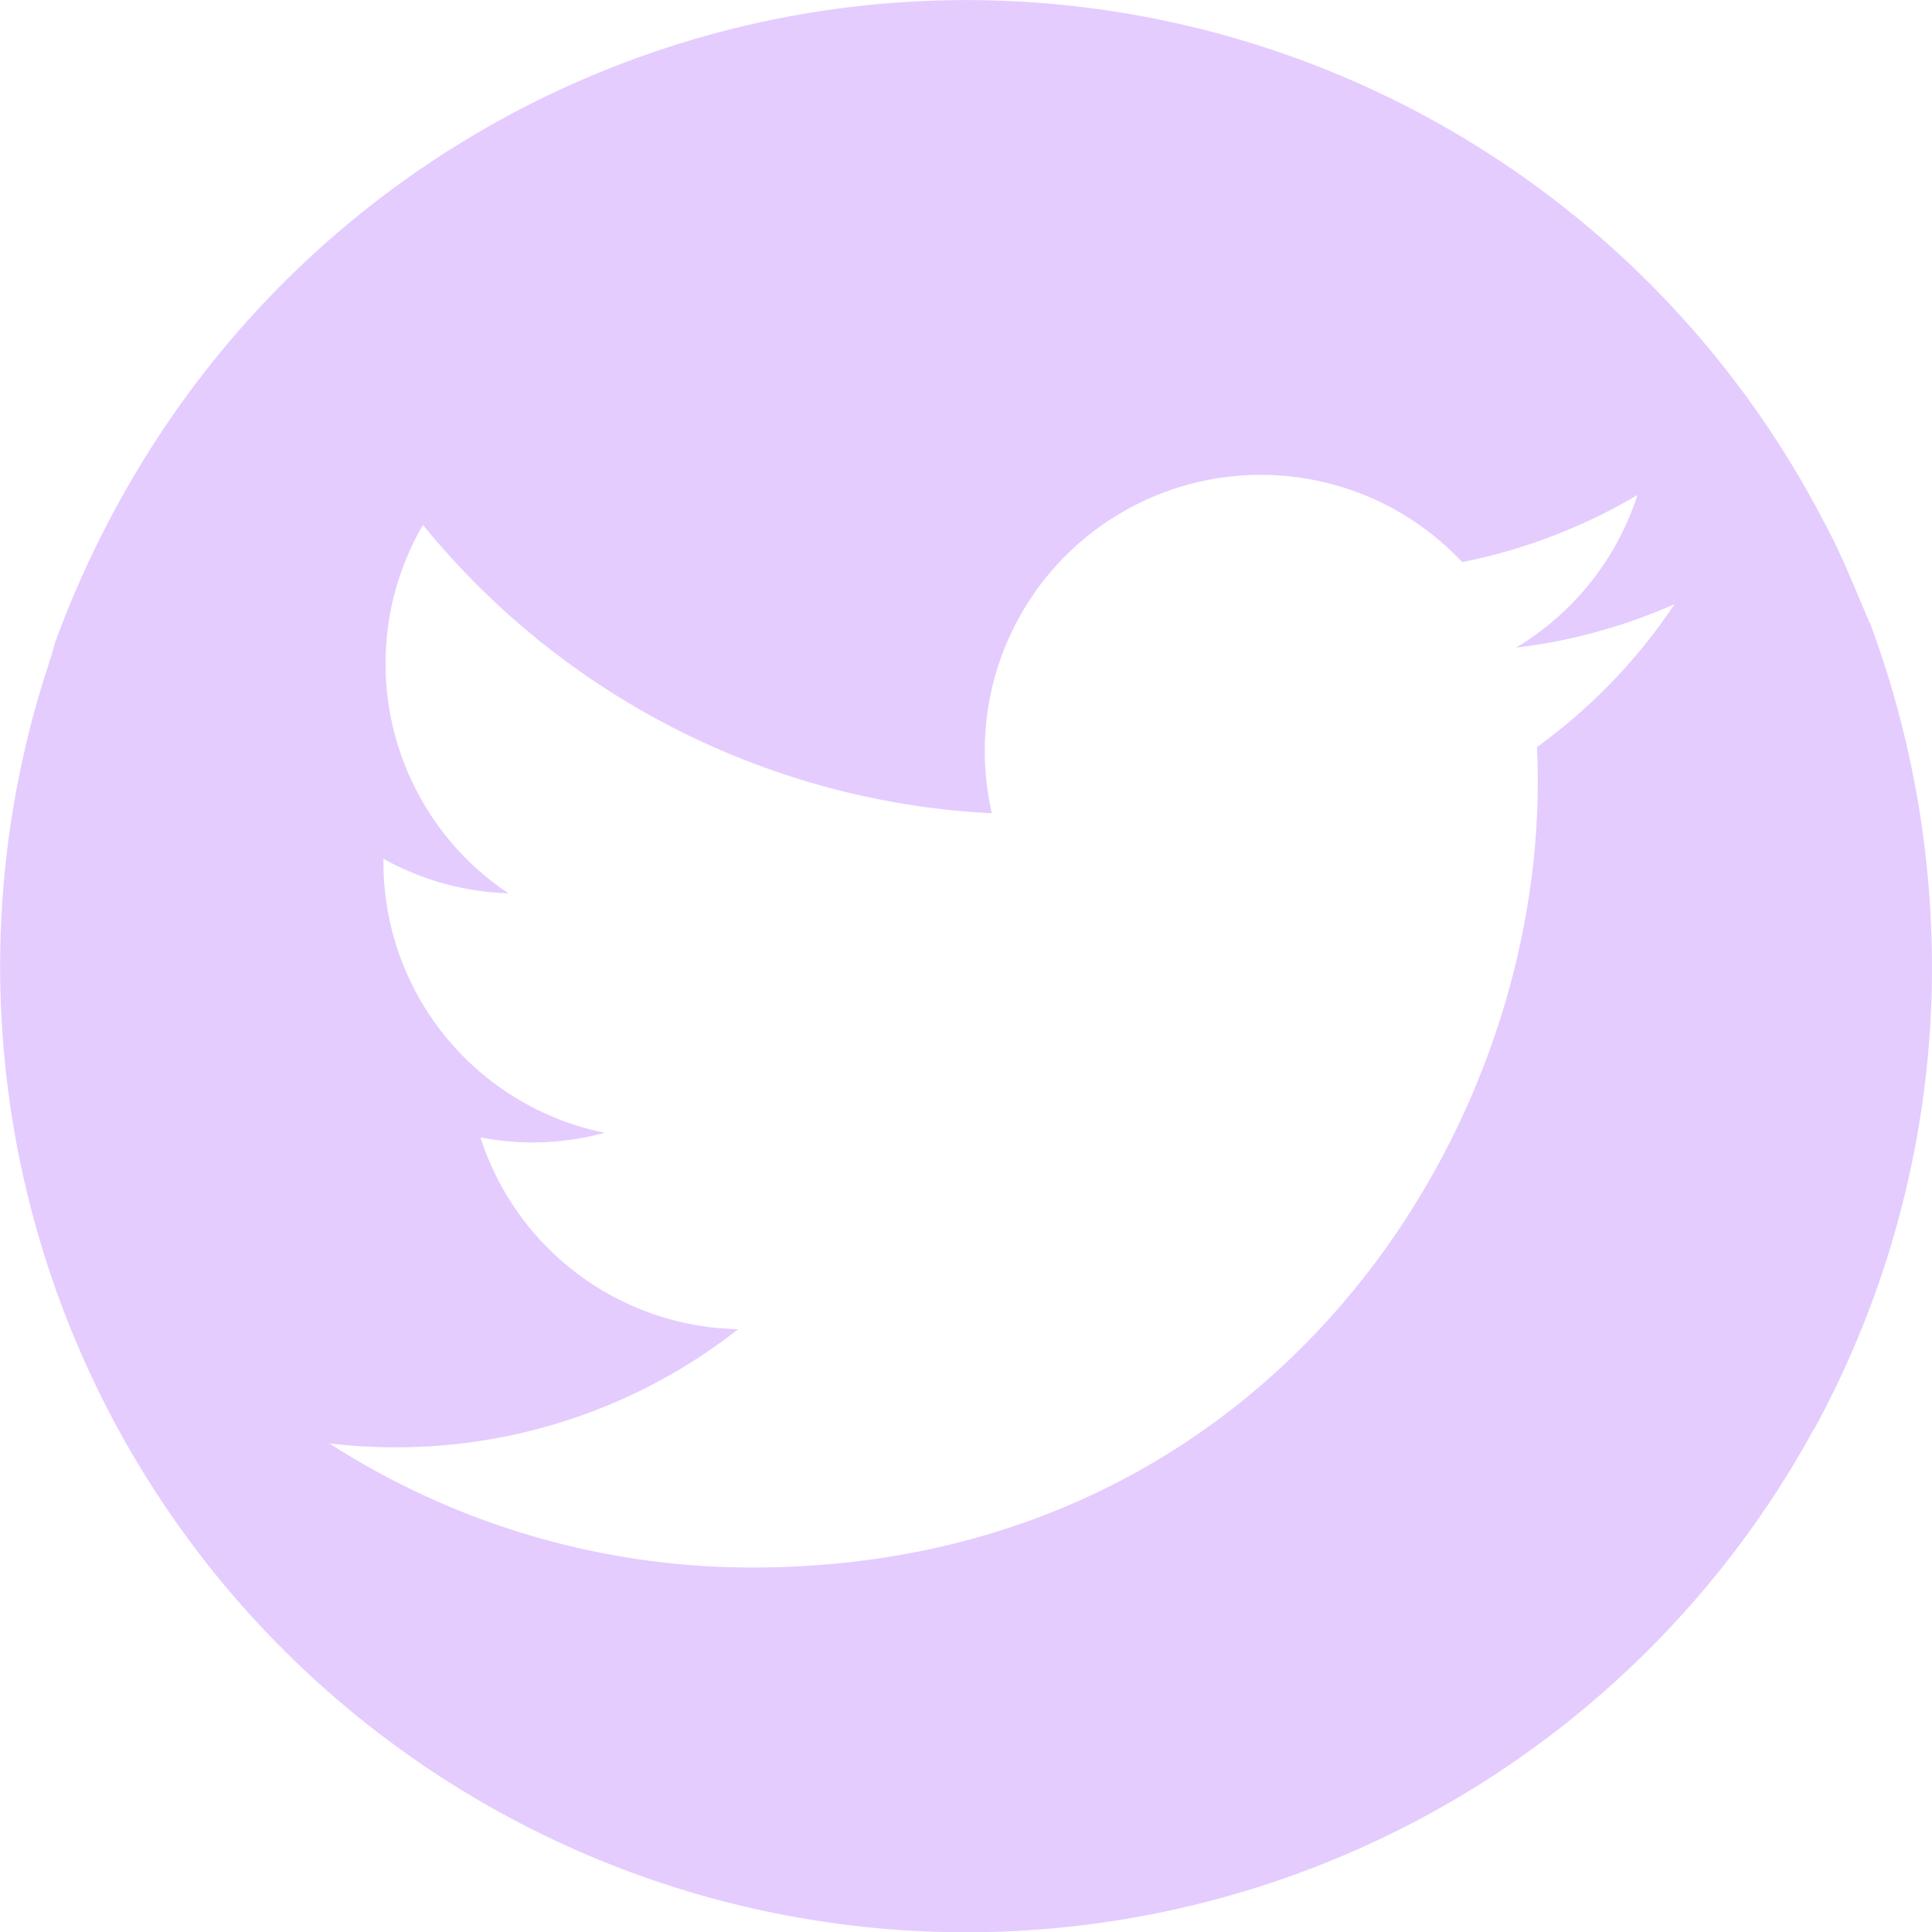 <svg xmlns="http://www.w3.org/2000/svg" xmlns:xlink="http://www.w3.org/1999/xlink" width="39.993" height="40" viewBox="0 0 39.993 40">
  <defs>
    <clipPath id="clip-path">
      <rect id="Rectangle_1770" data-name="Rectangle 1770" width="39.993" height="40" fill="#e4ccff"/>
    </clipPath>
  </defs>
  <g id="Group_1431" data-name="Group 1431" transform="translate(0 0)">
    <g id="Group_1430" data-name="Group 1430" transform="translate(0 0)" clip-path="url(#clip-path)">
      <path id="Path_5253" data-name="Path 5253" d="M38.7,12.869l-.051,0,.039-.01c-.3-.7-.577-1.41-.943-2.076A19.992,19.992,0,0,0,3.811,8.265a20.873,20.873,0,0,0-2.669,5.029c-.044.166-.093.332-.15.5A19.994,19.994,0,0,0,37.538,29.6h.007a20,20,0,0,0,2.435-8.846,20.5,20.5,0,0,0-1.28-7.885m-6.885,2.584c.013.245.017.491.017.738,0,7.549-5.746,16.257-16.256,16.257A16.163,16.163,0,0,1,6.819,29.88a11.661,11.661,0,0,0,1.362.08,11.457,11.457,0,0,0,7.1-2.446,5.72,5.72,0,0,1-5.336-3.97,5.652,5.652,0,0,0,1.074.105,5.73,5.73,0,0,0,1.5-.2,5.715,5.715,0,0,1-4.582-5.6v-.073a5.673,5.673,0,0,0,2.588.716,5.716,5.716,0,0,1-1.77-7.627,16.23,16.23,0,0,0,11.776,5.97,5.846,5.846,0,0,1-.146-1.3,5.714,5.714,0,0,1,9.882-3.9,11.386,11.386,0,0,0,1.47-.394,11.527,11.527,0,0,0,2.159-.994,5.745,5.745,0,0,1-2.513,3.159,11.432,11.432,0,0,0,3.281-.9,11.59,11.59,0,0,1-2.849,2.959" transform="translate(0 0)" fill="#e4ccff"/>
    </g>
  </g>
</svg>
